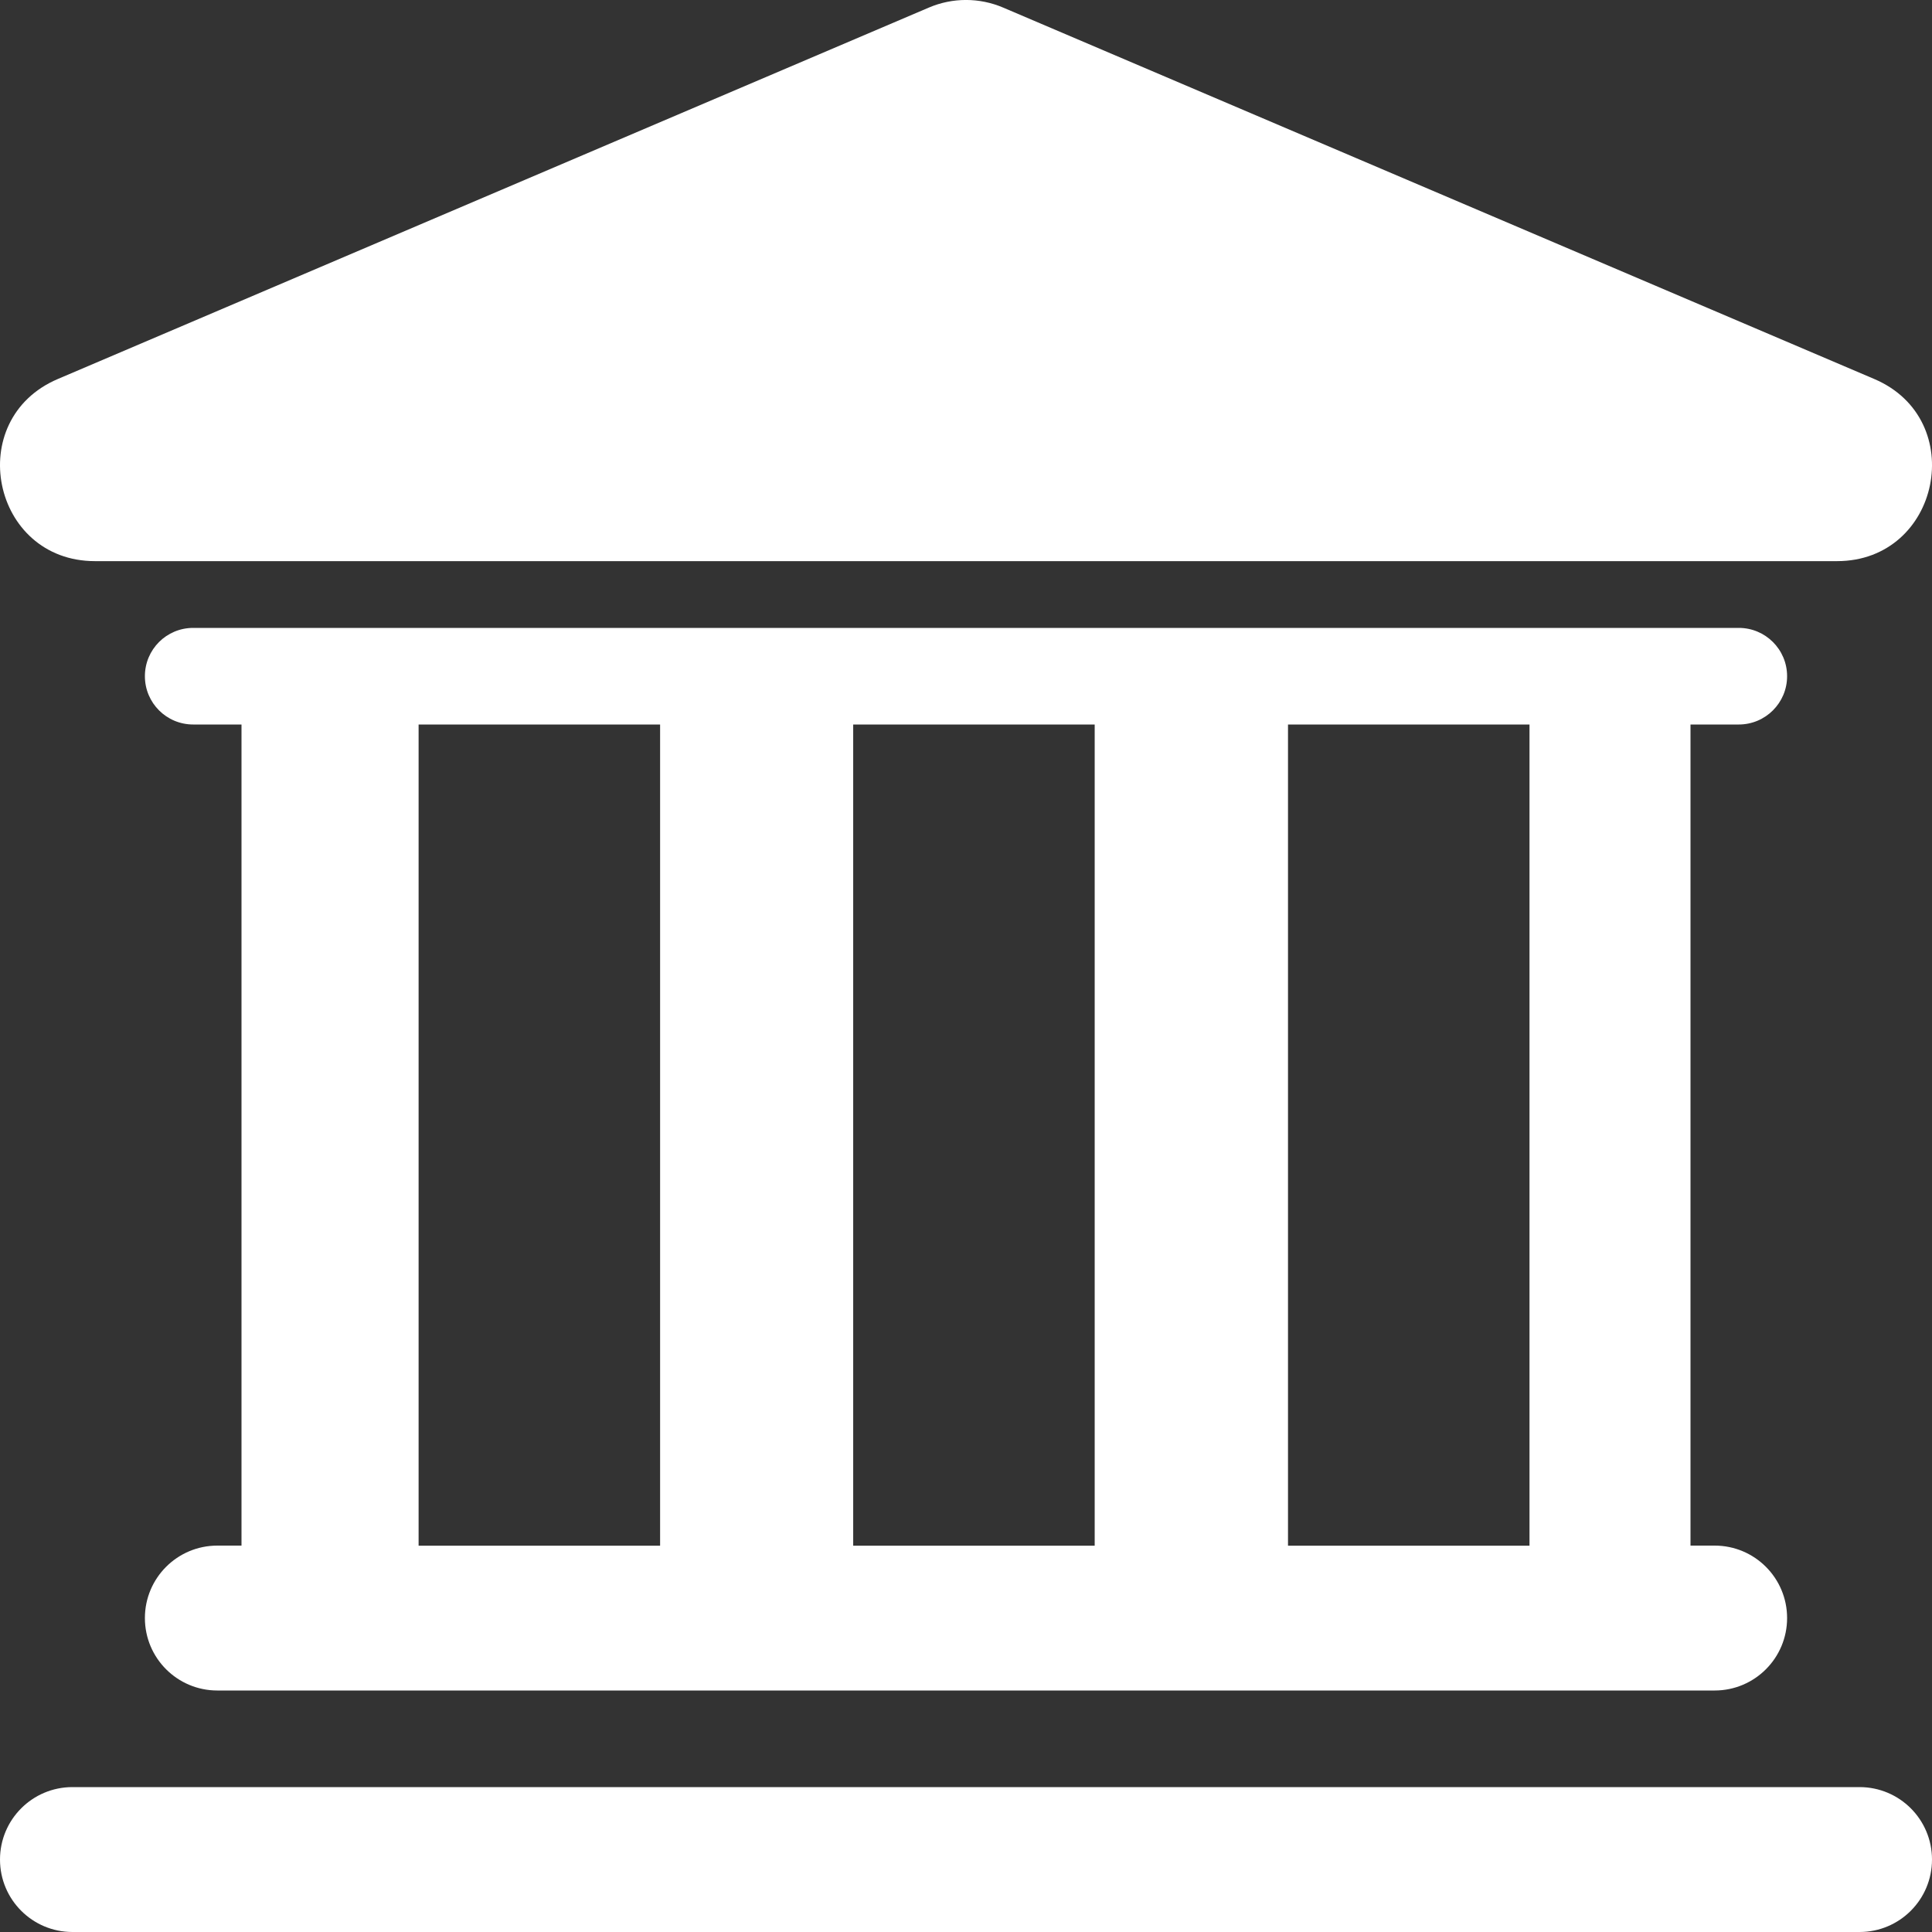 <svg xmlns="http://www.w3.org/2000/svg" xmlns:xlink="http://www.w3.org/1999/xlink" fill="none" version="1.1" width="18" height="18" viewBox="0 0 18 18"><rect x="0" y="0" width="18" height="18" fill="#333333" stroke="none"/><g><g style="opacity:0;"><rect x="0" y="0" width="18" height="18" rx="0" fill="#D8D8D8" fill-opacity="1"/></g><g><g style="opacity:0;"><rect x="0" y="0" width="18" height="18" rx="0" fill="#ffffff" fill-opacity="1"/></g><g><g><path d="M1.8,6.75C1.551,6.75,1.35,6.549,1.35,6.3C1.35,6.051,1.551,5.85,1.8,5.85L16.2,5.85C16.448,5.85,16.65,6.051,16.65,6.3C16.65,6.549,16.448,6.75,16.2,6.75L15.75,6.75L15.75,14.4L15.975,14.4C16.348,14.4,16.65,14.702,16.65,15.075C16.65,15.448,16.348,15.75,15.975,15.75L2.025,15.75C1.652,15.75,1.35,15.448,1.35,15.075C1.35,14.702,1.652,14.4,2.025,14.4L2.25,14.4L2.25,6.75L1.8,6.75ZM3.9,6.75L3.9,14.401L6.15,14.401L6.15,6.75L3.9,6.75ZM7.949,6.75L7.949,14.401L10.199,14.401L10.199,6.75L7.949,6.75ZM12,6.75L12,14.401L14.25,14.401L14.25,6.75L12,6.75ZM0.675,16.65C0.302,16.65,0,16.952,0,17.325C0,17.698,0.302,18,0.675,18L17.325,18C17.698,18,18,17.698,18,17.325C18,16.952,17.698,16.65,17.325,16.65L0.675,16.65Z" fill-rule="evenodd" fill="#ffffff" fill-opacity="1"/></g><g><path d="M17.462,3.531C18.347,3.908,18.077,5.228,17.115,5.228L0.885,5.228C-0.077,5.228,-0.347,3.908,0.539,3.531L8.653,0.071C8.875,-0.024,9.125,-0.024,9.347,0.071L17.462,3.531Z" fill="#ffffff" fill-opacity="1"/></g></g></g></g></svg>